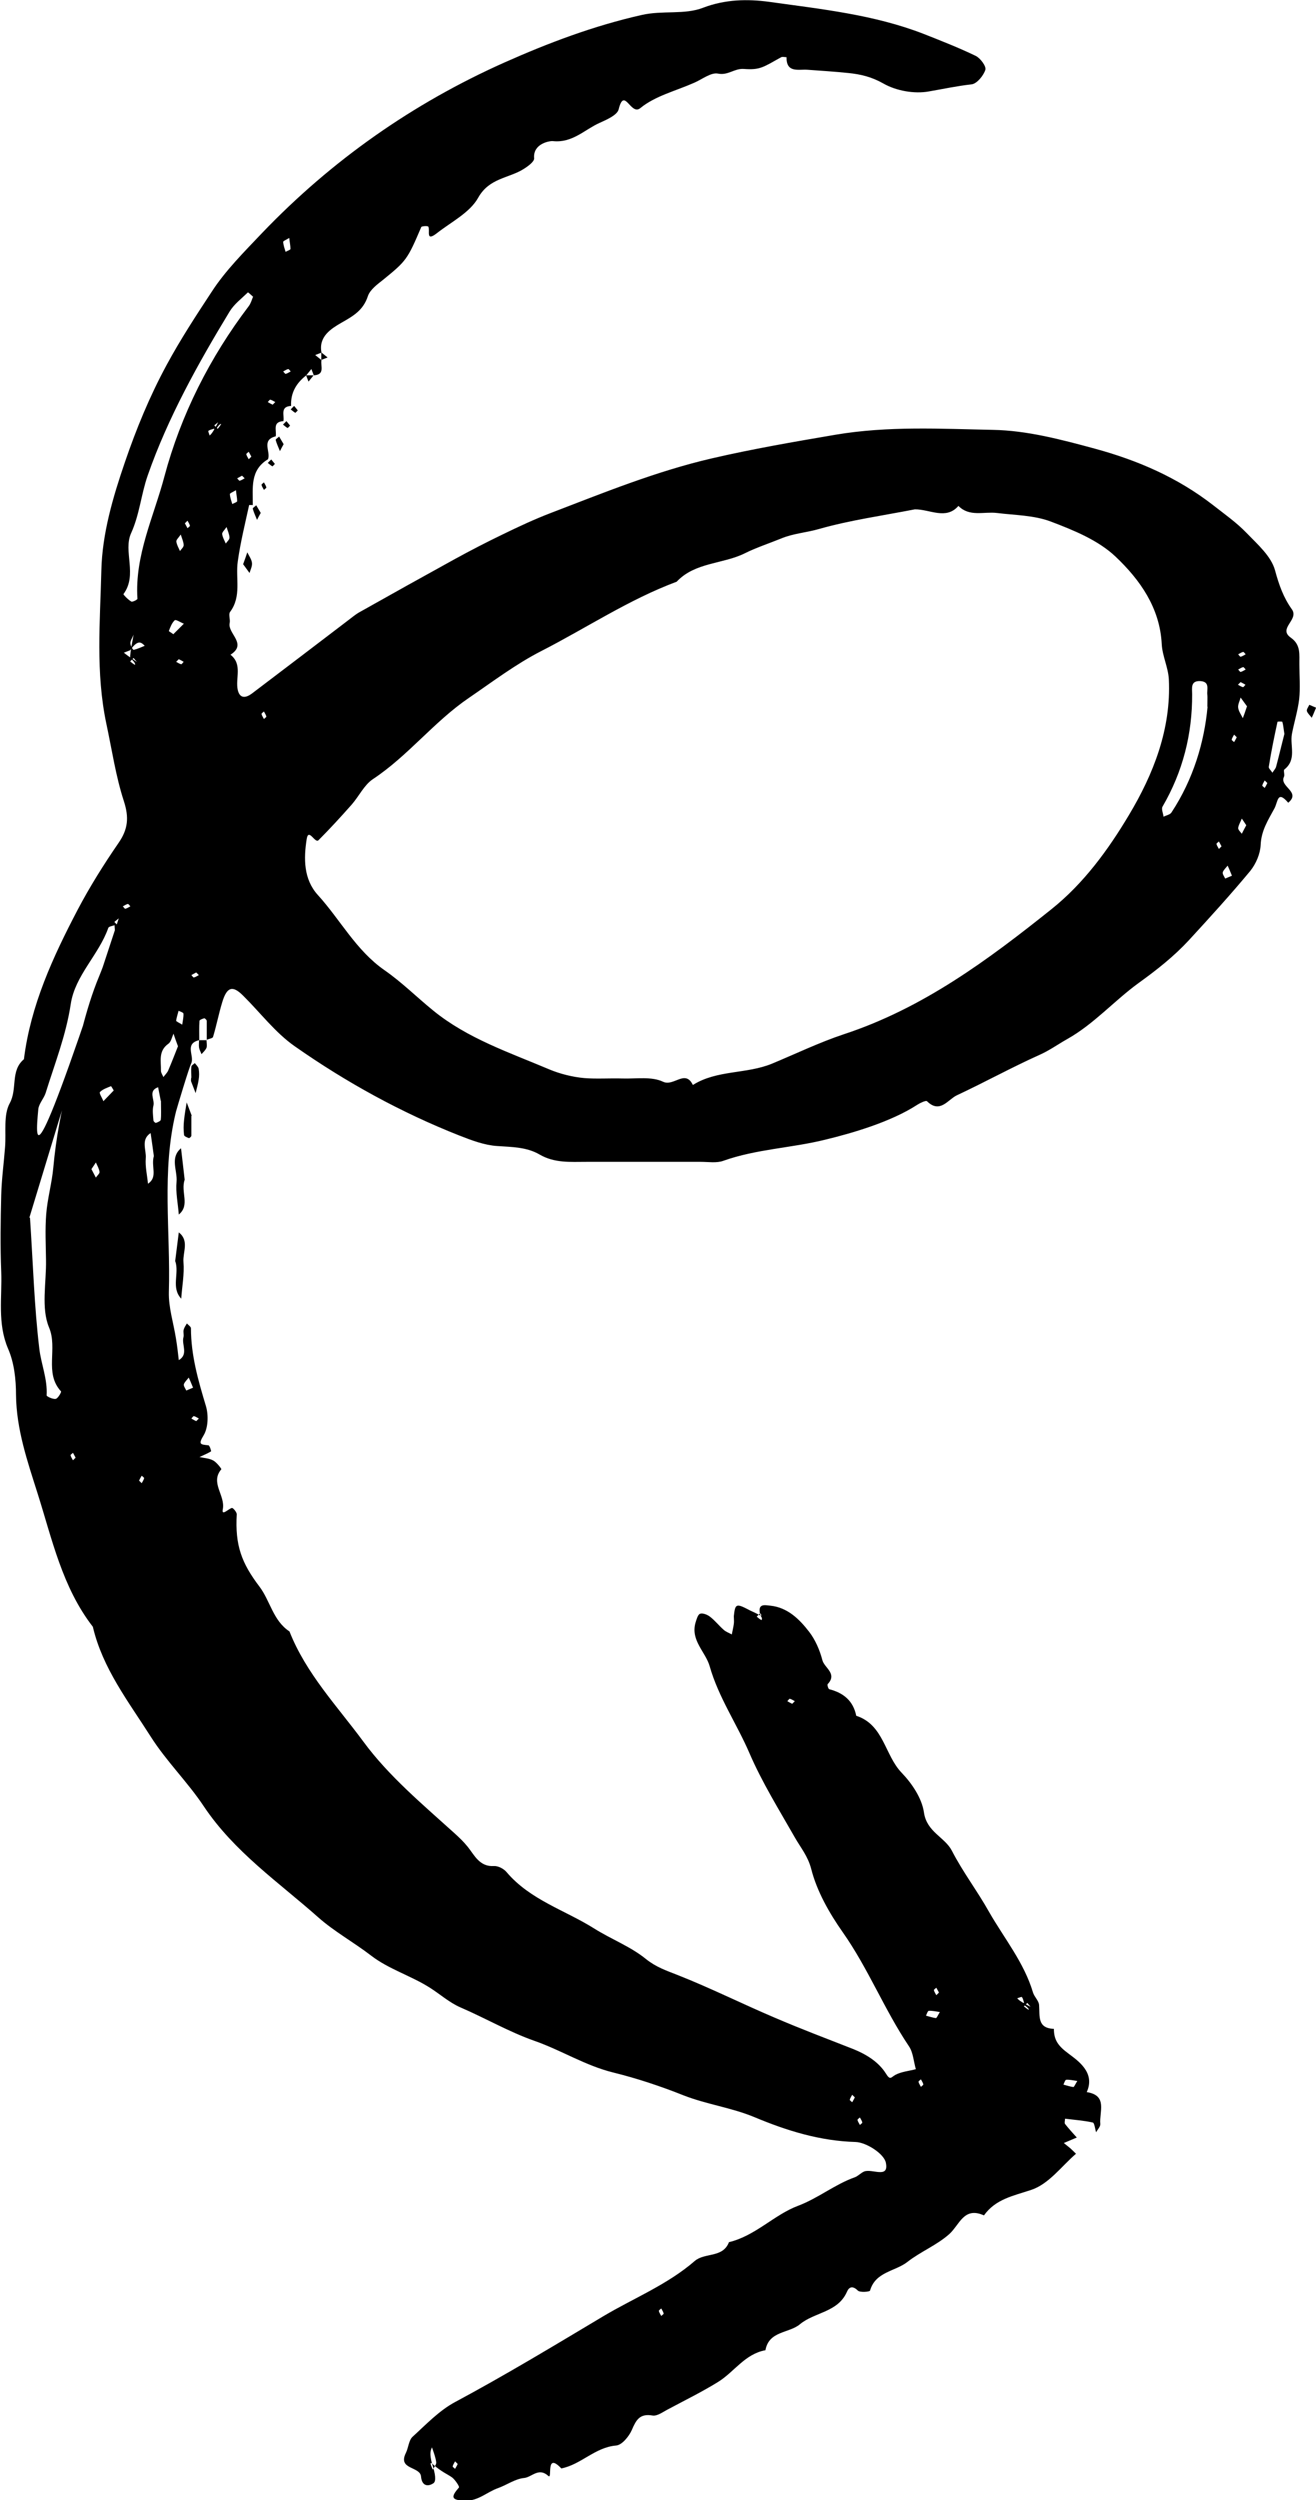  <svg xmlns="http://www.w3.org/2000/svg" viewBox="0 0 64.92 123.3"><defs> .cls-1 { fill: #222221; } </defs><g id="Elements"><g><path d="M9.82,51.3c-.73.18-.23.76-.38,1.13-.1.17-.71,2.21-.76,2.4-.72,2.94-.26,5.92-.35,8.89-.02.76.23,1.53.35,2.29.06.36.1.71.14,1.07.49-.29.13-.76.23-1.13.03-.12-.02-.25.01-.37.03-.11.1-.21.16-.31.07.08.2.16.2.24,0,1.33.36,2.58.74,3.84.13.44.11,1.06-.11,1.43-.28.46-.17.46.23.5.06,0,.15.29.13.3-.18.11-.38.19-.57.28.23.05.48.06.68.17.17.09.41.41.4.43-.57.67.21,1.29.07,1.98-.07.35.28-.03.45-.07.06-.01.24.21.24.31-.09,1.54.24,2.41,1.12,3.57.53.7.67,1.68,1.48,2.21.82,2.08,2.36,3.69,3.65,5.44,1.25,1.7,2.93,3.1,4.51,4.53.24.22.43.4.64.66.32.4.58.99,1.29.94.2-.01.48.13.62.3,1.16,1.37,2.87,1.87,4.32,2.78.84.53,1.8.89,2.56,1.51.5.4,1.01.57,1.57.79,1.62.64,3.18,1.42,4.78,2.1,1.28.55,2.58,1.04,3.88,1.55.64.26,1.24.63,1.6,1.2.22.36.25.19.47.07.3-.16.67-.19,1.01-.28-.11-.38-.13-.82-.34-1.13-1.21-1.8-2.01-3.84-3.27-5.63-.66-.94-1.27-2.01-1.55-3.11-.17-.65-.52-1.05-.81-1.56-.78-1.37-1.62-2.72-2.24-4.16-.62-1.44-1.52-2.74-1.96-4.28-.2-.71-.95-1.27-.7-2.15.05-.16.11-.39.22-.44.13-.05.36.04.49.14.25.19.44.44.68.65.11.1.26.15.4.23.03-.17.08-.35.1-.52.02-.12,0-.25,0-.38.07-.63.11-.65.81-.28.1.05.21.09.49.24.11.04.05-.04,0-.11-.06.06-.11.11-.17.17.07.06.14.12.23.17.01,0,.08-.07-.05-.23-.17-.63.24-.5.5-.48.84.09,1.42.66,1.9,1.28.31.4.53.91.66,1.41.1.38.75.66.26,1.18-.03.03.03.24.08.25.7.18,1.18.57,1.33,1.31,1.36.44,1.4,1.94,2.24,2.81.51.53,1,1.26,1.1,1.96.14.97,1.03,1.21,1.38,1.89.54,1.05,1.26,1.99,1.83,3.01.75,1.31,1.73,2.5,2.17,3.98.07.22.29.41.3.62.04.54-.1,1.14.73,1.17,0,.56.22.85.72,1.22.46.35,1.34.93.9,1.9,1.05.16.61.98.67,1.57.01.13-.13.27-.21.41-.05-.17-.08-.46-.16-.48-.45-.1-.91-.13-1.37-.19,0,.09-.04.21,0,.26.18.23.38.45.58.67l-.64.27c.11.09.21.17.32.26.1.09.19.18.28.27-.73.63-1.34,1.5-2.23,1.79-.88.29-1.74.45-2.31,1.25-1-.45-1.2.47-1.72.93-.61.54-1.41.86-2.05,1.36-.61.48-1.58.48-1.85,1.42-.02.06-.49.1-.6,0-.26-.26-.44-.18-.54.06-.45,1.02-1.6,1-2.32,1.6-.54.45-1.53.32-1.7,1.28-1.01.18-1.54,1.07-2.33,1.56-.79.49-1.63.9-2.45,1.34-.26.13-.55.36-.79.32-.63-.11-.81.22-1.02.71-.14.32-.49.75-.78.77-1.04.09-1.73.94-2.7,1.13-.8-.85-.42.57-.64.37-.48-.44-.81.06-1.19.1-.44.04-.85.34-1.29.5-.55.19-.97.64-1.63.62-.69-.02-.71-.18-.3-.65.04-.04-.18-.37-.33-.49-.23-.17-.51-.26-1-.69-.13-.1-.05.1.04.3.06-.12.18-.25.17-.36-.03-.25-.13-.5-.21-.74-.07.15-.13.3,0,.8.18.53.21.88.07.97-.27.18-.57.14-.61-.33-.04-.51-1.16-.33-.75-1.16.13-.26.14-.62.33-.8.67-.61,1.32-1.3,2.11-1.72,2.48-1.33,4.88-2.78,7.29-4.22,1.51-.9,3.17-1.56,4.52-2.73.5-.43,1.39-.14,1.69-.93,1.3-.31,2.23-1.35,3.4-1.79,1.01-.38,1.82-1.06,2.81-1.41.16-.06.29-.21.45-.28.38-.17,1.25.38,1.08-.44-.09-.44-.96-1-1.49-1.02-1.77-.05-3.4-.56-4.98-1.22-1.15-.48-2.36-.63-3.51-1.08-1.13-.45-2.3-.84-3.48-1.13-1.37-.34-2.56-1.1-3.88-1.56-1.25-.44-2.42-1.12-3.65-1.65-.53-.23-.99-.64-1.49-.96-.94-.6-2.04-.92-2.91-1.59-.86-.66-1.82-1.19-2.6-1.88-1.96-1.74-4.15-3.23-5.66-5.49-.79-1.19-1.84-2.21-2.62-3.44-1.1-1.73-2.37-3.36-2.85-5.41-1.51-1.95-2.01-4.32-2.73-6.59-.5-1.58-1.04-3.14-1.06-4.84,0-.77-.09-1.59-.39-2.28-.54-1.26-.29-2.54-.34-3.81-.05-1.25-.03-2.51,0-3.77.02-.79.13-1.58.19-2.37.06-.73-.09-1.57.23-2.16.39-.71.02-1.6.7-2.17.33-2.66,1.43-5.04,2.65-7.37.6-1.14,1.29-2.24,2.02-3.3.47-.68.52-1.26.26-2.06-.4-1.23-.59-2.54-.86-3.8-.54-2.54-.31-5.06-.25-7.58.04-1.8.57-3.61,1.16-5.33.56-1.64,1.22-3.25,2.06-4.8.67-1.24,1.44-2.42,2.21-3.59.69-1.07,1.62-1.99,2.5-2.92,3.43-3.58,7.43-6.39,11.96-8.41,2.18-.97,4.41-1.81,6.76-2.34,1.04-.24,2.12,0,3.04-.36,1.1-.42,2.2-.43,3.25-.29,2.57.36,5.17.63,7.62,1.58.86.34,1.73.68,2.56,1.08.24.11.54.52.49.69-.09.29-.42.69-.68.72-.72.08-1.41.23-2.11.35-.71.13-1.61-.03-2.24-.39-.58-.33-1.13-.46-1.74-.52-.67-.07-1.34-.11-2.01-.16-.45-.03-1.04.17-1.03-.62-.09,0-.2-.03-.26,0-.9.5-1.04.64-1.85.58-.47-.03-.77.33-1.27.23-.34-.07-.78.28-1.17.45-.9.4-1.93.65-2.66,1.25-.48.4-.79-1.08-1.07.06-.07.29-.59.51-.94.67-.74.33-1.34,1-2.3.9-.14-.02-1,.11-.93.85.01.16-.3.39-.51.52-.74.47-1.7.44-2.25,1.42-.41.74-1.34,1.2-2.05,1.76-.56.43-.31-.15-.41-.33-.03-.05-.33-.03-.35.02-.68,1.6-.74,1.67-1.87,2.59-.29.23-.65.49-.76.81-.23.71-.73.99-1.33,1.33-.46.27-1.12.66-.96,1.46-.1.04-.21.08-.31.12.1.08.21.17.31.25-.06.29.19.72-.38.75-.04-.1-.08-.21-.12-.31-.08.1-.17.21-.25.31-.49.38-.78.86-.75,1.51-.56.03-.32.47-.38.75-.56.03-.32.47-.38.75-.73.18-.23.76-.38,1.13-.9.54-.74,1.43-.75,2.26-.06,0-.18-.01-.18,0-.2.92-.43,1.84-.56,2.78-.12.83.2,1.71-.38,2.49-.09.12.02.37-.02.55-.11.52.89,1.02.04,1.56.61.48.23,1.16.36,1.74.1.43.39.4.69.18,1.58-1.2,3.15-2.39,4.72-3.59.19-.14.37-.3.58-.42,1.58-.89,3.16-1.77,4.74-2.64.77-.42,1.54-.82,2.33-1.2.78-.38,1.57-.75,2.38-1.06,2.61-1,5.18-2.05,7.93-2.69,2.03-.47,4.06-.82,6.12-1.17,2.61-.44,5.18-.29,7.76-.24,1.69.03,3.38.48,5.04.93,2.13.58,4.08,1.43,5.82,2.78.56.44,1.16.86,1.65,1.37.54.56,1.22,1.15,1.41,1.85.19.71.42,1.35.83,1.92.37.52-.71.94-.05,1.4.51.36.41.85.42,1.34,0,.56.05,1.13-.01,1.69-.07.58-.25,1.15-.36,1.73-.1.58.25,1.25-.37,1.74-.06.05.03.26-.02.36-.24.49.86.74.21,1.28-.54-.63-.5-.06-.68.28-.31.57-.65,1.09-.68,1.8-.02.44-.23.93-.51,1.28-.97,1.17-2,2.3-3.03,3.42-.74.8-1.59,1.47-2.48,2.11-1.21.88-2.21,2.03-3.53,2.77-.46.26-.89.57-1.37.78-1.38.62-2.7,1.35-4.07,1.99-.44.21-.83.92-1.47.29-.05-.05-.33.08-.47.17-1.32.86-3.24,1.41-4.56,1.73-1.66.41-3.39.46-5.02,1.04-.33.12-.74.05-1.11.05-1.88,0-3.76,0-5.65,0-.78,0-1.56.07-2.3-.36-.63-.37-1.36-.37-2.09-.42-.63-.04-1.26-.28-1.85-.51-2.89-1.14-5.6-2.63-8.14-4.41-.96-.67-1.7-1.66-2.55-2.5-.52-.52-.8-.43-1.03.34-.17.56-.28,1.14-.45,1.7-.02.07-.2.09-.31.14,0-.31,0-.62,0-.93,0-.05-.09-.13-.12-.13-.09.02-.24.08-.24.13-.02.31-.01.62-.01.93ZM50.86,99c-.06-.07-.12-.15-.18-.22l-.17.17c.07.06.15.12.23.17.01,0,.08-.07-.39-.34h.17c-.03-.1-.05-.21-.11-.29-.02-.02-.15.04-.23.06.06.07.12.15.69.44ZM6.77,32.67c-.06-.07-.12-.15-.18-.22-.06.06-.11.11-.17.17.07.06.15.12.23.17.01,0,.08-.07-.23-.34,0-.13,0-.25.17-1.15-.06.16-.16.29-.16.42,0,.12.13.34.16.33.19-.04.37-.13.55-.2-.17-.17-.33-.33-.72.22-.1.04-.21.08-.31.12.1.08.21.17.66.47ZM10.79,20.8c-.07.06-.15.12-.22.18l.17.17c.06-.07.12-.15.17-.23,0-.01-.07-.08-.34.39v-.17c-.1.03-.21.05-.29.11-.02.02.04.15.06.23.07-.06.15-.12.44-.69ZM1.48,60.06c.15,2.26.21,4.37.46,6.46.09.76.41,1.5.36,2.3,0,.05.31.2.45.17.11-.02.29-.34.26-.37-.84-.91-.15-2.1-.59-3.15-.4-.96-.13-2.21-.15-3.33-.01-.75-.05-1.51.01-2.26.06-.77.28-1.53.35-2.3.13-1.43.39-2.83.76-4.21.47-1.75.8-3.54,1.5-5.22.29-.7.51-1.42.76-2.14.04-.11,0-.25,0-.38-.11.04-.29.06-.31.14-.47,1.33-1.64,2.34-1.85,3.75-.23,1.53-.79,2.94-1.24,4.39-.09.27-.33.52-.36.79-.17,1.83-.3,3.66,3.97-9.41-.07.06-.15.12-.22.18.06.06.11.11.17.17.06-.07.12-.15.17-.23,0-.01-.07-.08-4.53,14.64ZM45.13,25.12c-1.58.31-3.18.53-4.73.97-.62.18-1.28.22-1.87.47-.59.24-1.23.45-1.77.72-1.1.55-2.47.44-3.38,1.41-2.36.88-4.45,2.28-6.68,3.42-1.25.64-2.4,1.51-3.57,2.31-1.72,1.17-3,2.86-4.74,4.01-.43.29-.68.84-1.04,1.25-.53.6-1.08,1.2-1.64,1.76-.17.17-.49-.63-.58-.06-.15.95-.16,1.98.55,2.76,1.11,1.22,1.88,2.73,3.29,3.71.85.59,1.59,1.33,2.39,1.98,1.7,1.39,3.78,2.08,5.76,2.92.48.2,1.12.37,1.71.42.62.05,1.26,0,1.88.02.68.02,1.43-.11,2,.16.53.25,1.09-.63,1.47.16,1.19-.75,2.63-.53,3.9-1.05,1.18-.49,2.34-1.05,3.54-1.45,3.9-1.28,7.11-3.66,10.25-6.17,1.59-1.27,2.8-2.93,3.82-4.64,1.21-2.02,2.09-4.25,1.97-6.7-.03-.58-.32-1.15-.35-1.73-.09-1.8-1.08-3.18-2.27-4.31-.85-.81-2.07-1.31-3.21-1.74-.82-.31-1.76-.31-2.65-.42-.64-.08-1.35.21-1.9-.35-.61.71-1.42.16-2.15.17ZM12.49,14.64c-.11-.1-.25-.23-.26-.22-.31.3-.68.58-.9.94-1.53,2.52-3.05,5.24-4.04,8.08-.33.94-.4,1.92-.82,2.85-.41.89.33,2.06-.38,3.01-.02.02.23.28.39.37.06.03.31-.1.3-.14-.14-2.14.81-4.06,1.33-6.03.81-3.04,2.24-5.87,4.16-8.4.1-.13.15-.31.21-.46ZM59.56,34.85c0-.32.01-.45,0-.57-.04-.27.15-.66-.35-.69-.49-.02-.4.35-.4.64.01,1.98-.46,3.83-1.46,5.55-.07.12.03.33.05.5.13-.07.32-.1.39-.21,1.08-1.64,1.62-3.47,1.78-5.21ZM63.36,36.19c-.04-.24-.05-.42-.1-.59,0-.02-.24-.02-.24,0-.16.74-.31,1.47-.43,2.22-.01.08.12.19.18.29.06-.1.15-.19.18-.29.15-.56.28-1.12.41-1.62ZM8.78,51.6c-.11-.3-.17-.46-.22-.62-.08.17-.12.41-.26.5-.5.36-.35.86-.36,1.33,0,.1.08.21.12.31.08-.11.19-.21.24-.33.18-.42.34-.84.48-1.19ZM7.59,57.02c-.04-.31-.1-.72-.16-1.14-.5.33-.2.84-.24,1.25-.03.41.07.83.11,1.25.5-.33.14-.84.29-1.37ZM7.93,54.29c-.02-.09-.07-.38-.13-.67-.51.18-.16.6-.23.9-.06.23-.02.49,0,.74,0,.05.1.13.12.12.09-.03.23-.09.24-.15.03-.24.01-.49.01-.94ZM8.55,31.28c.18-.18.35-.35.52-.52-.16-.06-.39-.22-.45-.17-.14.13-.22.34-.29.53,0,.02.15.1.22.16ZM61.52,34.84c-.1-.14-.21-.29-.32-.44-.04.17-.14.34-.12.5.02.18.15.35.23.52.06-.16.12-.32.2-.57ZM5.61,53.78c-.04-.06-.12-.22-.14-.21-.19.08-.41.15-.54.29-.05.05.11.29.17.45.17-.17.33-.35.51-.53ZM9.52,68.43c-.12-.29-.16-.39-.21-.49-.08.11-.2.21-.24.33-.02.09.07.2.12.31.13-.06.27-.11.33-.14ZM46.36,99.23c-.21-.03-.37-.07-.54-.06-.05,0-.1.15-.14.24.16.04.33.1.49.12.04,0,.1-.15.19-.29ZM53.14,102.63c-.21-.03-.37-.07-.54-.06-.05,0-.1.15-.14.24.16.04.33.1.49.12.04,0,.1-.15.19-.29ZM11.63,24.18c-.14.09-.29.14-.29.19.01.17.07.33.12.49.08-.05.23-.09.24-.14,0-.16-.04-.33-.06-.54ZM14.26,11.74c-.14.09-.29.14-.29.19.01.17.07.33.12.49.08-.05.23-.09.24-.14,0-.16-.04-.33-.06-.54ZM4.51,57.66c.07.13.14.27.22.42.06-.1.19-.2.18-.28-.02-.16-.11-.31-.18-.47-.06.1-.13.19-.22.33ZM60.77,43.18c-.12-.29-.16-.39-.21-.49-.08.11-.2.21-.24.33-.02.09.07.2.12.31.13-.06.27-.11.33-.14ZM11.17,26c-.1.15-.22.25-.21.34.02.16.11.31.18.47.06-.1.18-.19.18-.29,0-.16-.08-.32-.14-.52ZM8.91,26.37c-.1.15-.22.25-.21.34.02.16.11.31.18.47.06-.1.18-.19.18-.29,0-.16-.08-.32-.14-.52ZM61.48,40.7c-.09-.14-.16-.24-.22-.33-.06.16-.16.31-.18.47,0,.09.11.19.18.28.08-.15.15-.3.22-.42ZM8.99,50.53c.03-.21.07-.37.06-.54,0-.05-.15-.1-.24-.14-.04.16-.1.33-.12.49,0,.04.15.1.29.19ZM14.34,18.32s-.09-.12-.12-.12c-.09.02-.17.08-.25.12.04.04.09.12.12.12.09-.02.17-.08.25-.12ZM13.45,19.96c.05-.05.09-.09.13-.13-.08-.04-.16-.1-.25-.12-.03,0-.08.08-.12.12.08.05.16.09.24.13ZM12.4,22.52c-.04-.08-.09-.16-.13-.24-.04.04-.12.09-.12.12.02.09.08.17.12.25.04-.04.08-.08.13-.13ZM11.94,23.46c-.08.04-.16.09-.24.13.04.04.09.12.12.12.09-.02.17-.08.25-.12l-.13-.13ZM9.12,25.81c.04.08.09.16.13.24.04-.04.12-.09.12-.12-.02-.09-.08-.17-.12-.25l-.13.13ZM61.45,32.27s-.09-.12-.12-.12c-.09.02-.17.08-.25.12.04.04.09.12.12.12.09-.02.17-.08.25-.12ZM8.82,32.51c-.05.05-.09.09-.13.13.08.04.16.1.25.12.03,0,.08-.08.12-.12-.08-.05-.16-.09-.24-.13ZM61.45,33.02s-.09-.12-.12-.12c-.09.02-.17.08-.25.12.04.04.09.12.12.12.09-.02.17-.08.25-.12ZM61.2,33.64c-.05.05-.09.09-.13.13.08.04.16.1.25.12.03,0,.08-.08.12-.12-.08-.05-.16-.09-.24-.13ZM13.02,35.09s-.12.09-.12.12c.02.09.08.17.12.25.04-.04.12-.09.12-.12-.02-.09-.08-.17-.12-.25ZM61.01,36.36c-.05-.05-.09-.09-.13-.13-.04.08-.1.16-.12.25,0,.03.08.08.12.12.05-.08.09-.16.13-.24ZM62.52,38.62c-.05-.05-.09-.09-.13-.13-.04.08-.1.16-.12.25,0,.03.08.08.12.12.05-.08.09-.16.13-.24ZM60.26,41.74c-.04-.08-.09-.16-.13-.24-.04.04-.12.09-.12.12.02.09.08.17.12.25.04-.04.08-.08.13-.13ZM9.68,47.96c-.08.04-.16.09-.24.13.04.04.09.12.12.12.09-.02.17-.08.25-.12-.04-.04-.08-.08-.13-.13ZM9.68,70.09c.05-.05.09-.09.13-.13-.08-.04-.16-.1-.25-.12-.03,0-.08.08-.12.12.08.05.16.09.24.13ZM3.73,71.89c-.04-.08-.09-.16-.13-.24-.04.04-.12.09-.12.12.02.09.08.17.12.25.04-.04.08-.08.13-.13ZM6.86,73.02l.13.13c.04-.08.1-.16.12-.25,0-.03-.08-.08-.12-.12-.05.08-.09.16-.13.24ZM39.08,84.03c.05-.05.09-.09.13-.13-.08-.04-.16-.1-.25-.12-.03,0-.08.08-.12.12.08.05.16.09.24.13ZM46.32,98.27c-.04-.08-.09-.16-.13-.24-.04.04-.12.09-.12.12.02.09.08.17.12.25.04-.04.08-.08.13-.13ZM45.43,102.55s-.12.09-.12.12c.02.09.08.17.12.25.04-.04.12-.09.12-.12-.02-.09-.08-.17-.12-.25ZM42.17,103.44c-.05-.05-.09-.09-.13-.13-.04.08-.1.16-.12.25,0,.03.08.08.12.12.05-.08.09-.16.13-.24ZM42.42,104.43s-.12.09-.12.12c.02.09.08.17.12.25.04-.04.12-.09.12-.12-.02-.09-.08-.17-.12-.25ZM32.62,113.85s-.12.09-.12.12c.02.09.08.17.12.25.04-.04.12-.09.12-.12-.02-.09-.08-.17-.12-.25ZM22.58,121.52c-.05-.05-.09-.09-.13-.13-.04.08-.1.16-.12.25,0,.03.08.08.12.12.05-.08.09-.16.13-.24ZM6.43,44.7s-.09-.12-.12-.12c-.09.02-.17.08-.25.12.04.04.09.12.12.12.09-.02.17-.08.25-.12Z"></path><path d="M9.11,58.18c-.21.61.28,1.25-.29,1.72-.04-.54-.16-1.09-.11-1.62.05-.55-.34-1.18.22-1.65.06.54.13,1.08.18,1.55Z"></path><path d="M8.64,62.21c.06-.48.12-.96.18-1.43.53.41.19.98.23,1.46.05.6-.07,1.21-.11,1.81-.51-.55-.09-1.23-.29-1.84Z"></path><path d="M9.44,55.03c0,.49,0,.74,0,.98,0,.05-.1.13-.12.12-.09-.03-.23-.09-.24-.15-.03-.24-.03-.49,0-.74.03-.29.08-.58.13-.87.11.29.22.58.25.66Z"></path><path d="M9.44,53.15c0-.18-.02-.36,0-.54,0-.07.11-.12.17-.18.07.09.17.18.19.28.03.18.03.36,0,.54-.03.22-.1.44-.15.66-.07-.19-.15-.38-.22-.57-.02-.05,0-.12,0-.18Z"></path><path d="M12,27.81c.09-.25.15-.41.2-.57.08.17.21.34.23.52.02.16-.07.33-.12.5-.11-.15-.22-.3-.32-.44Z"></path><path d="M13.99,21.91c-.08.14-.13.24-.18.34-.07-.18-.16-.36-.21-.55-.01-.04.11-.11.17-.17.08.14.16.27.23.39Z"></path><path d="M64.92,34.91c-.12.29-.16.39-.21.49-.08-.11-.2-.21-.24-.33-.02-.09.07-.2.12-.31.13.06.27.11.33.14Z"></path><path d="M12.86,25.3c-.08.14-.13.24-.18.34-.07-.18-.16-.36-.21-.55-.01-.04.11-.11.17-.17.08.14.16.27.23.39Z"></path><path d="M10.19,51.3c0,.12.03.26,0,.37-.05.12-.16.22-.25.32-.04-.11-.1-.21-.12-.32-.02-.12,0-.25,0-.37h.38Z"></path><path d="M15.85,17.38c.1.08.21.17.31.25-.1.04-.21.08-.31.12v-.38Z"></path><path d="M15.47,18.51c-.08.1-.17.21-.25.31-.04-.1-.08-.21-.12-.31h.38Z"></path><path d="M14.69,20.24s-.11.12-.12.12c-.08-.04-.15-.11-.23-.17.06-.06.11-.11.17-.17.06.07.12.15.18.22Z"></path><path d="M14.31,20.99s-.11.12-.12.12c-.08-.04-.15-.11-.23-.17.06-.06.11-.11.17-.17.06.07.12.15.18.22Z"></path><path d="M13.56,22.88s-.11.12-.12.12c-.08-.04-.15-.11-.23-.17l.17-.17c.06.07.12.15.18.22Z"></path><path d="M13.02,23.79c.04.08.1.16.12.25,0,.03-.08.08-.12.12-.04-.08-.1-.16-.12-.25,0-.03.08-.08.12-.12Z"></path></g></g></svg> 